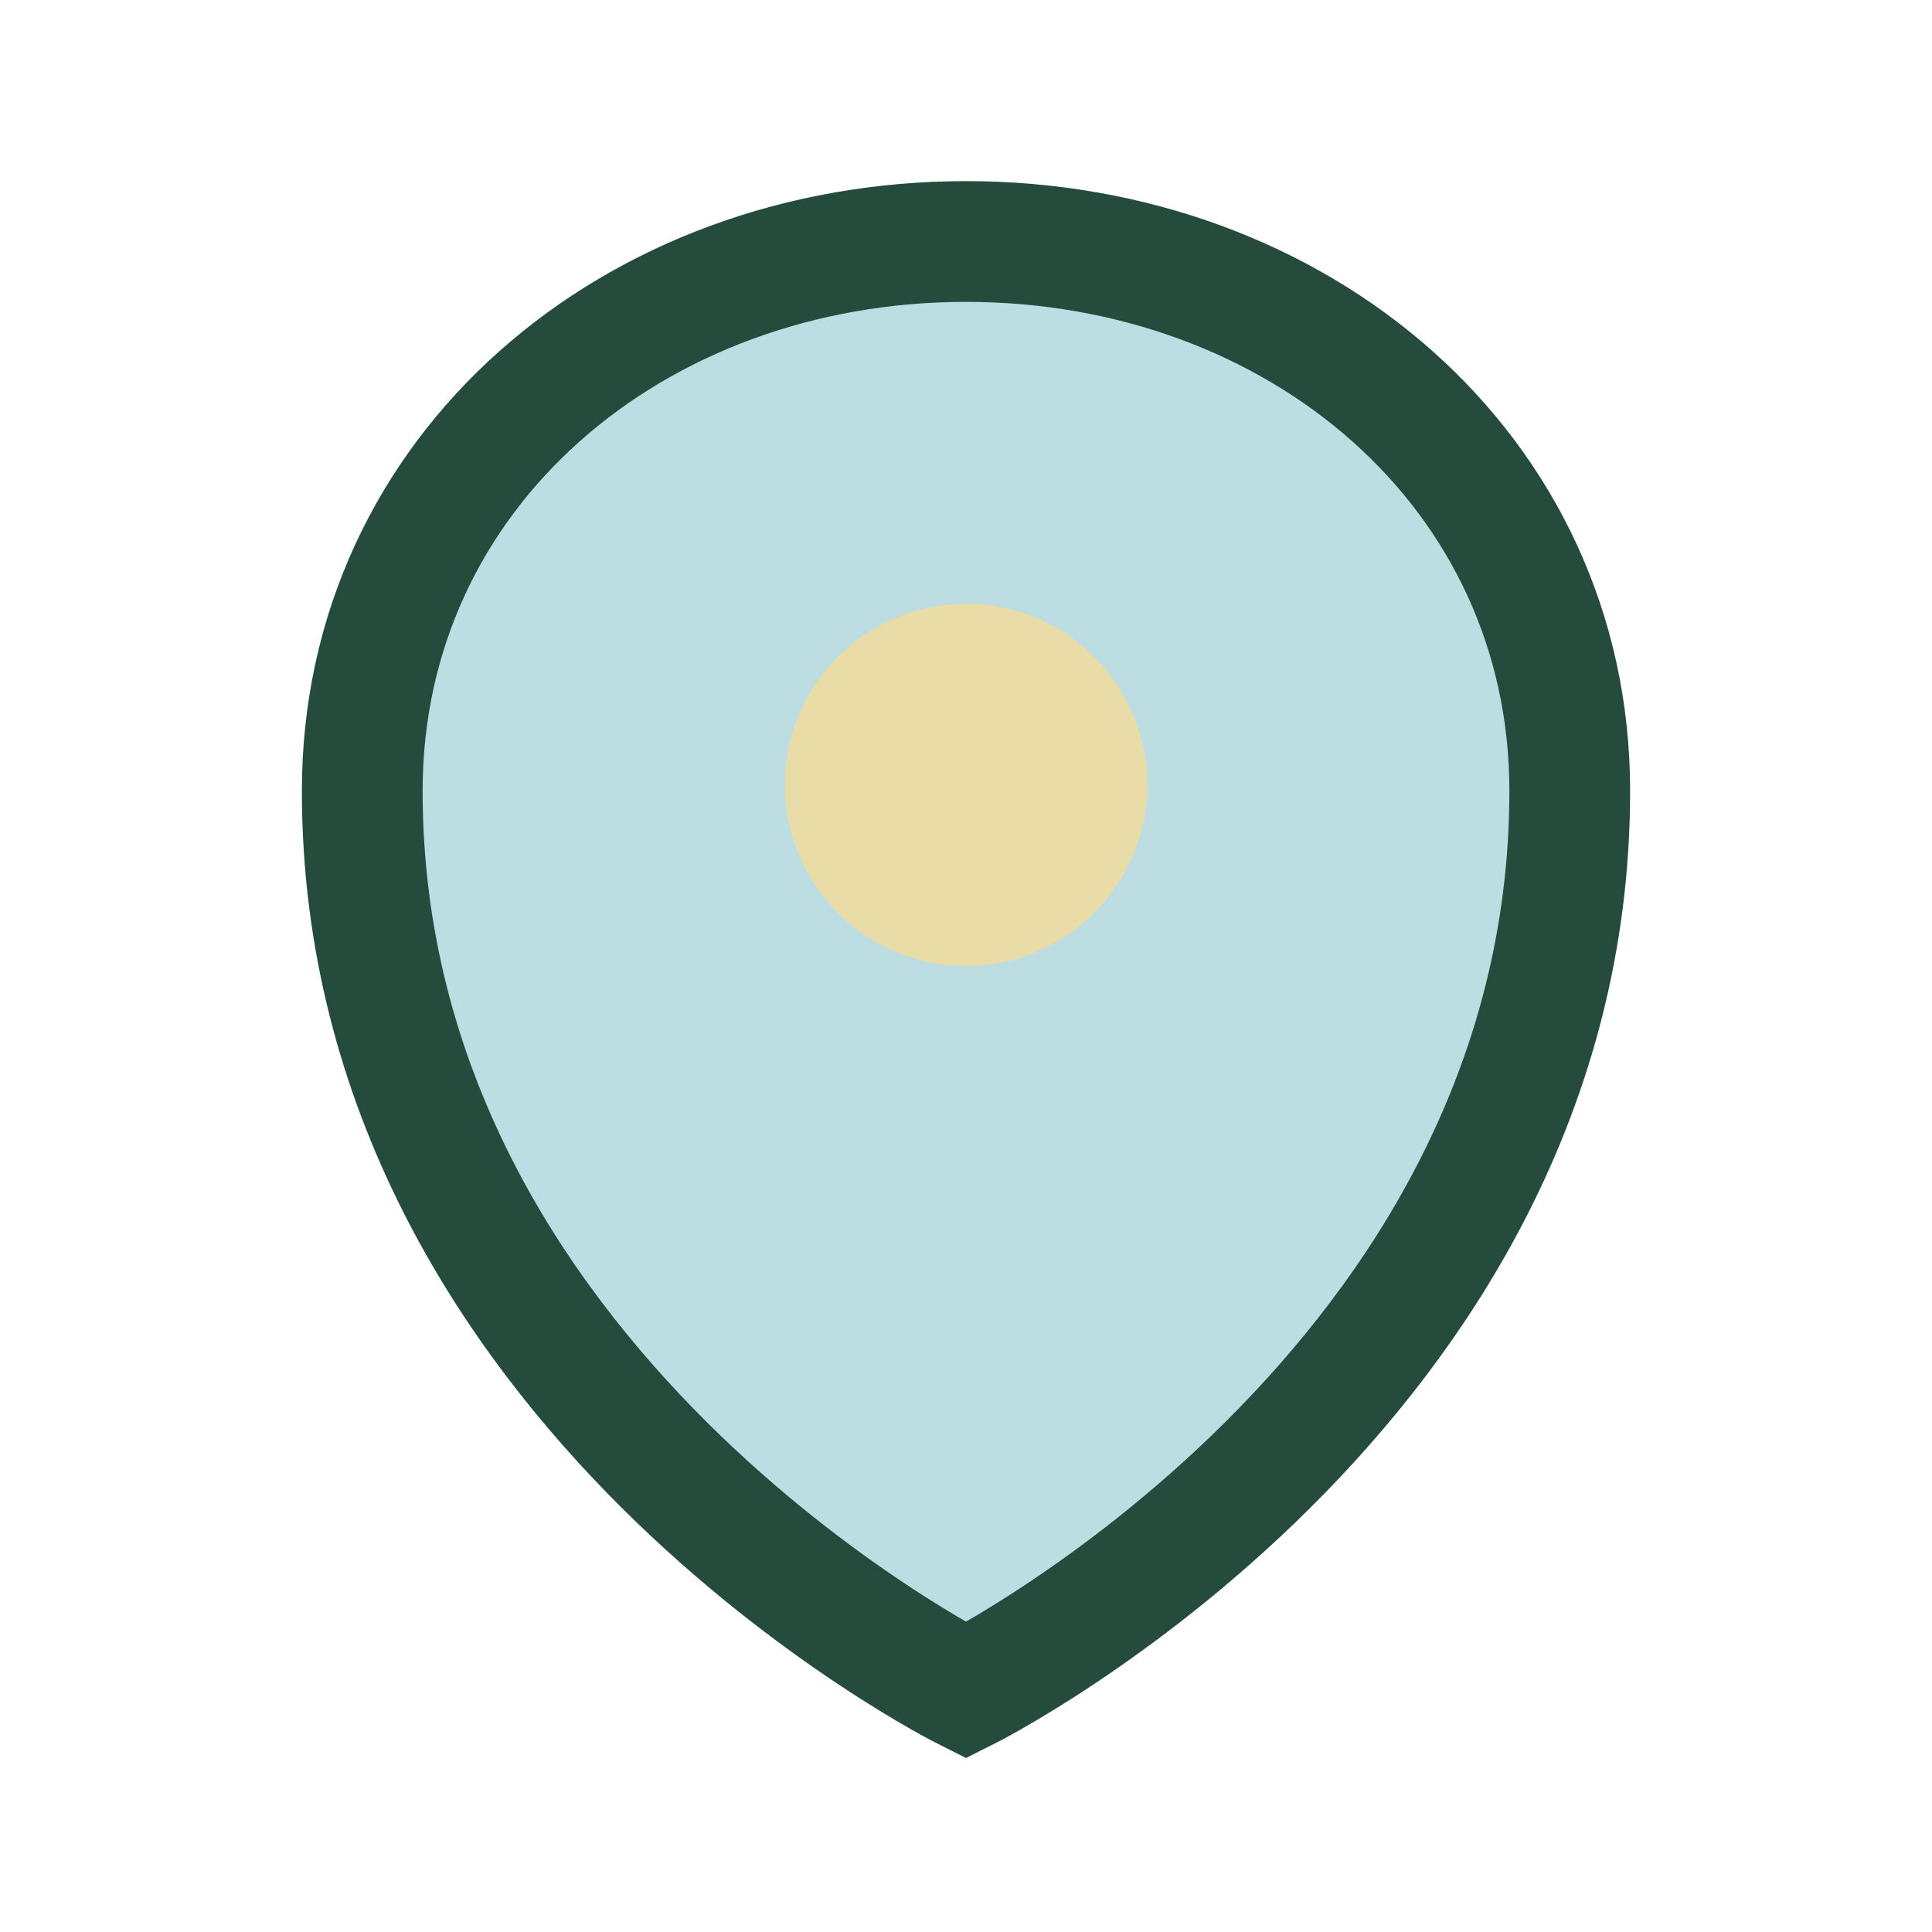 <?xml version="1.0" encoding="UTF-8"?>
<svg xmlns="http://www.w3.org/2000/svg" width="32" height="32" viewBox="0 0 32 32"><path d="M16 4c-5.5 0-10 3.8-10 9.1C6 23 16 28 16 28s10-5 10-14.9C26 7.8 21.5 4 16 4z" fill="#BCDEE2" stroke="#244B3C" stroke-width="2"/><circle cx="16" cy="13" r="3" fill="#EADCA6"/></svg>